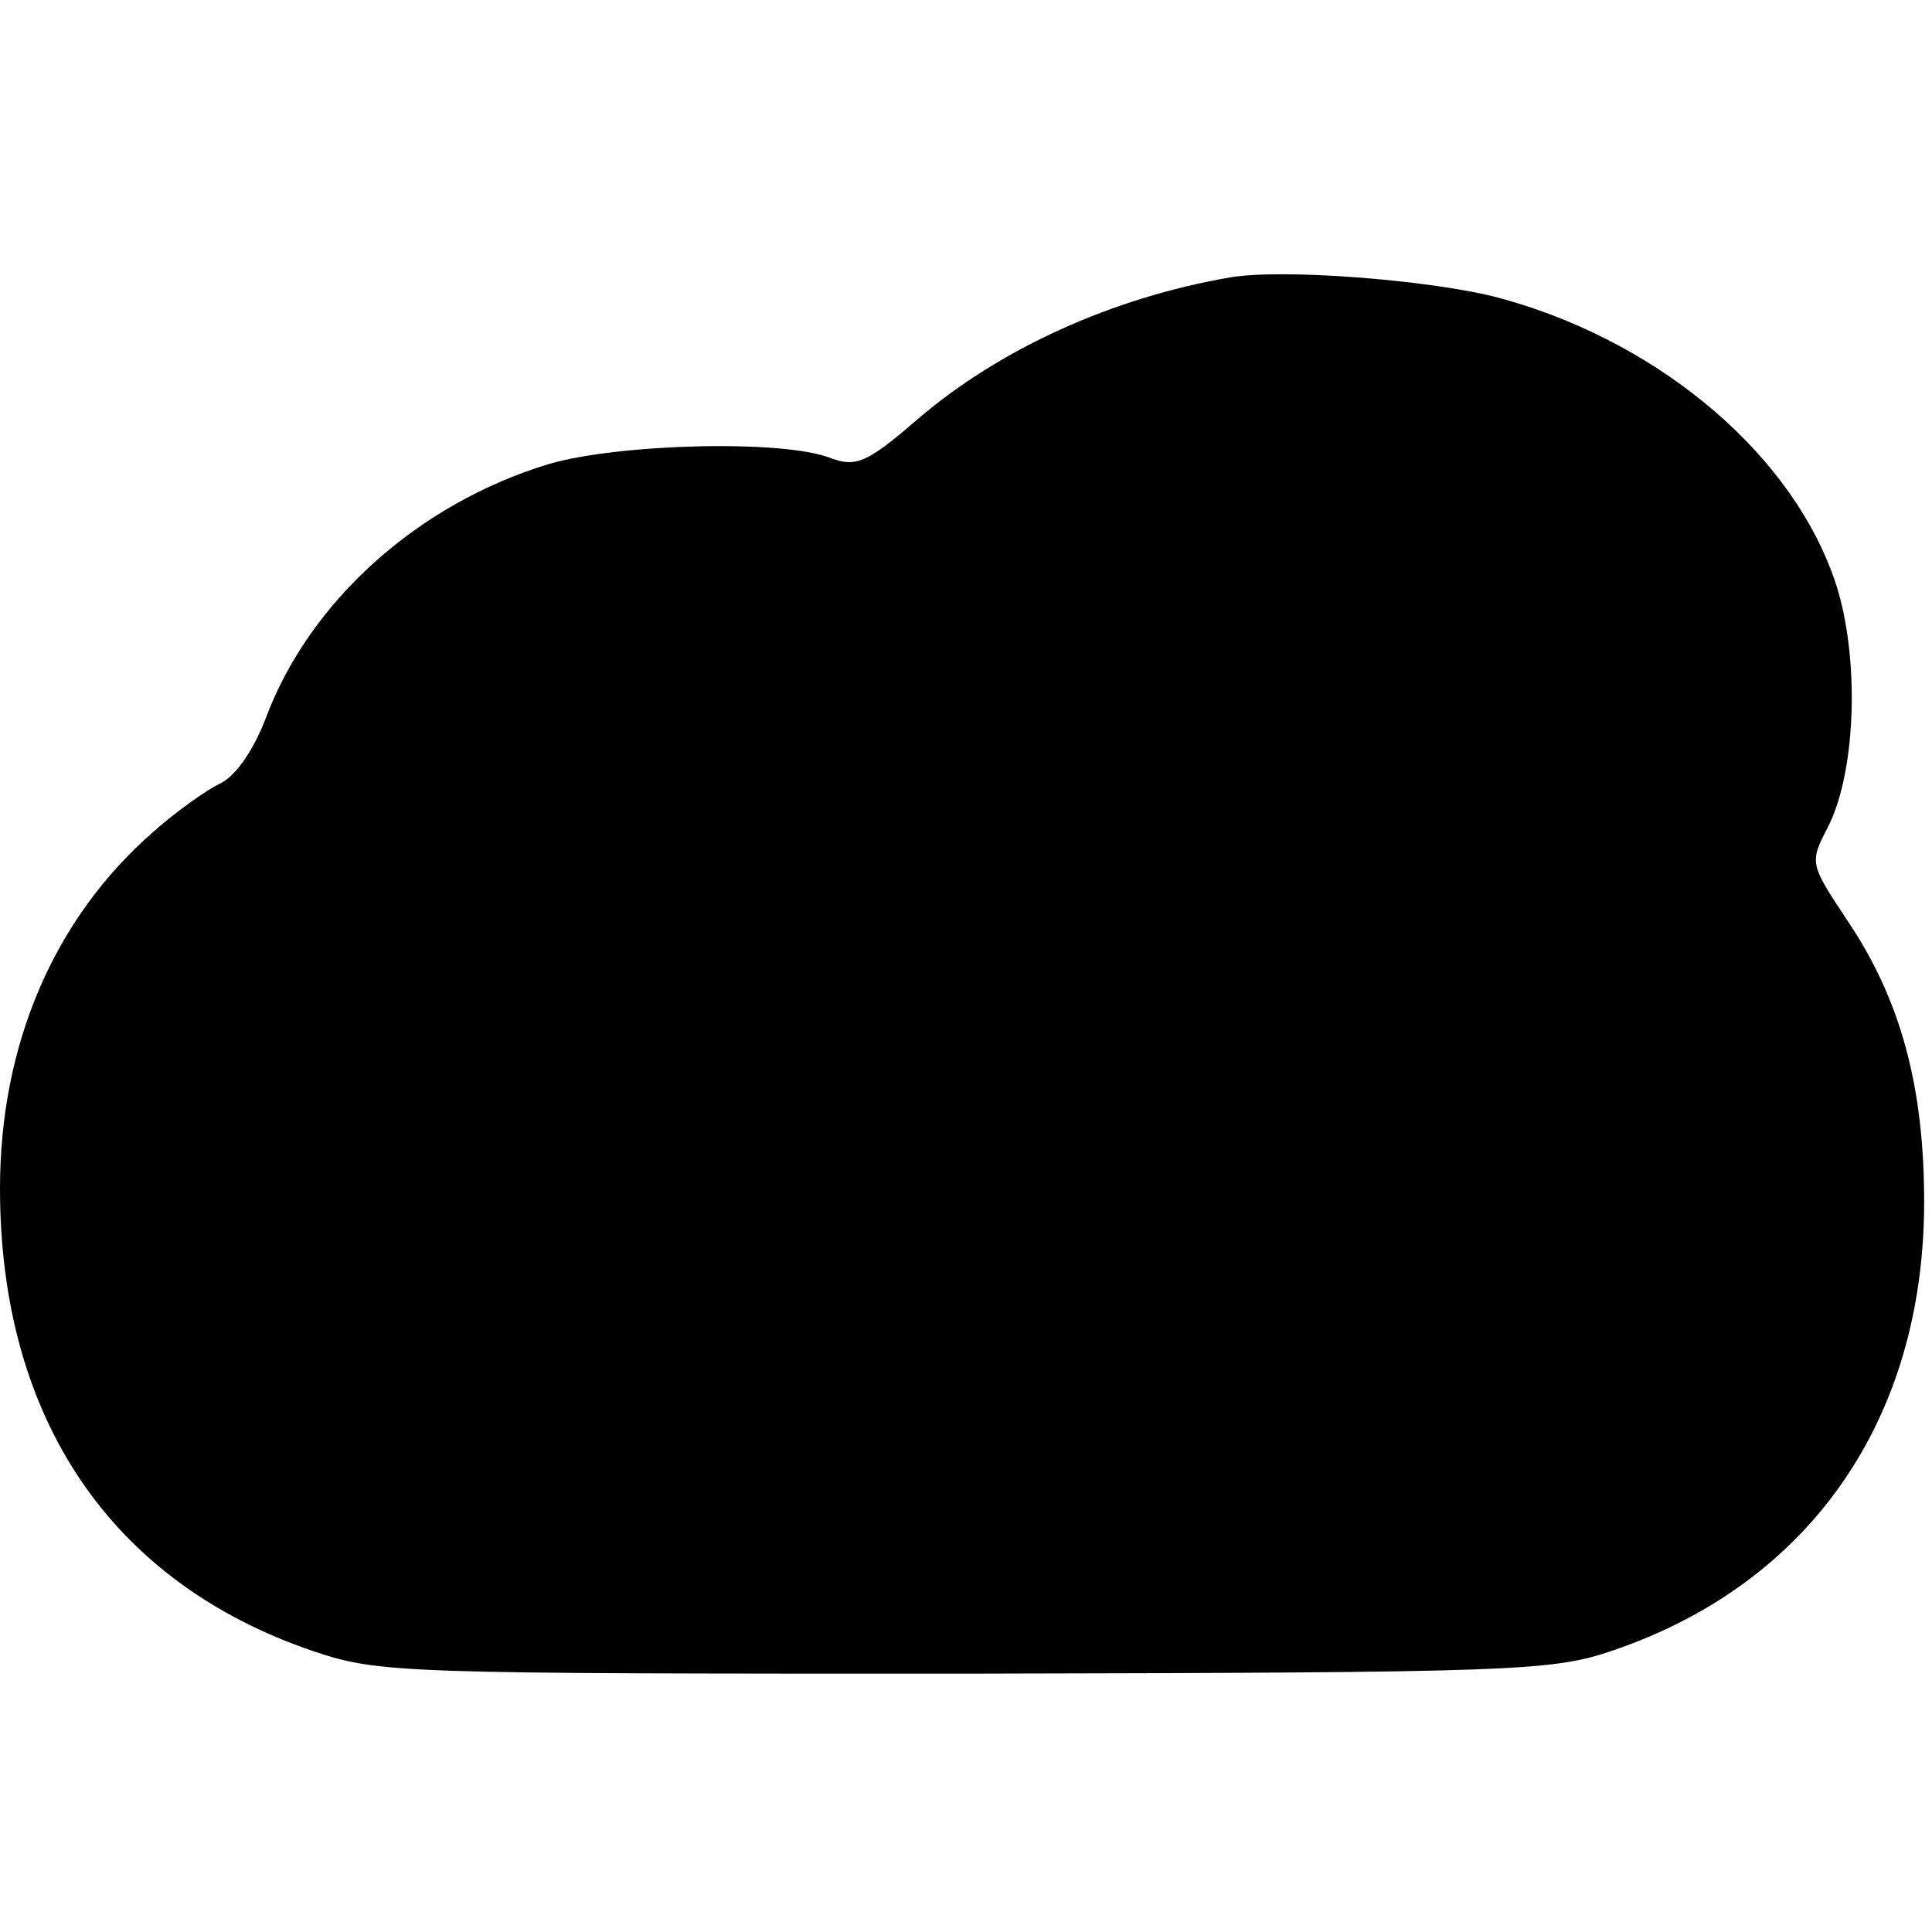 <?xml version="1.0" standalone="no"?>
<!DOCTYPE svg PUBLIC "-//W3C//DTD SVG 20010904//EN"
 "http://www.w3.org/TR/2001/REC-SVG-20010904/DTD/svg10.dtd">
<svg version="1.0" xmlns="http://www.w3.org/2000/svg"
 width="172pt" height="172pt" viewBox="0 0 172 172"
 preserveAspectRatio="xMidYMid meet">
<g transform="translate(0,172) scale(0.1,-0.1)"
fill="#000000" stroke="none">
<path d="M1095 1473 c-105 -18 -206 -64 -279 -127 -44 -38 -54 -42 -76 -34
-42 17 -189 13 -251 -5 -116 -35 -214 -122 -253 -228 -11 -28 -27 -51 -41 -57
-12 -6 -39 -25 -59 -43 -88 -77 -136 -189 -136 -317 0 -205 99 -351 279 -412
59 -20 80 -20 581 -20 492 1 522 2 577 21 175 60 276 206 276 399 0 103 -21
180 -68 250 -34 51 -34 52 -18 83 27 52 29 162 4 227 -42 113 -162 210 -301
246 -61 15 -189 25 -235 17z"/>
</g>
</svg>
